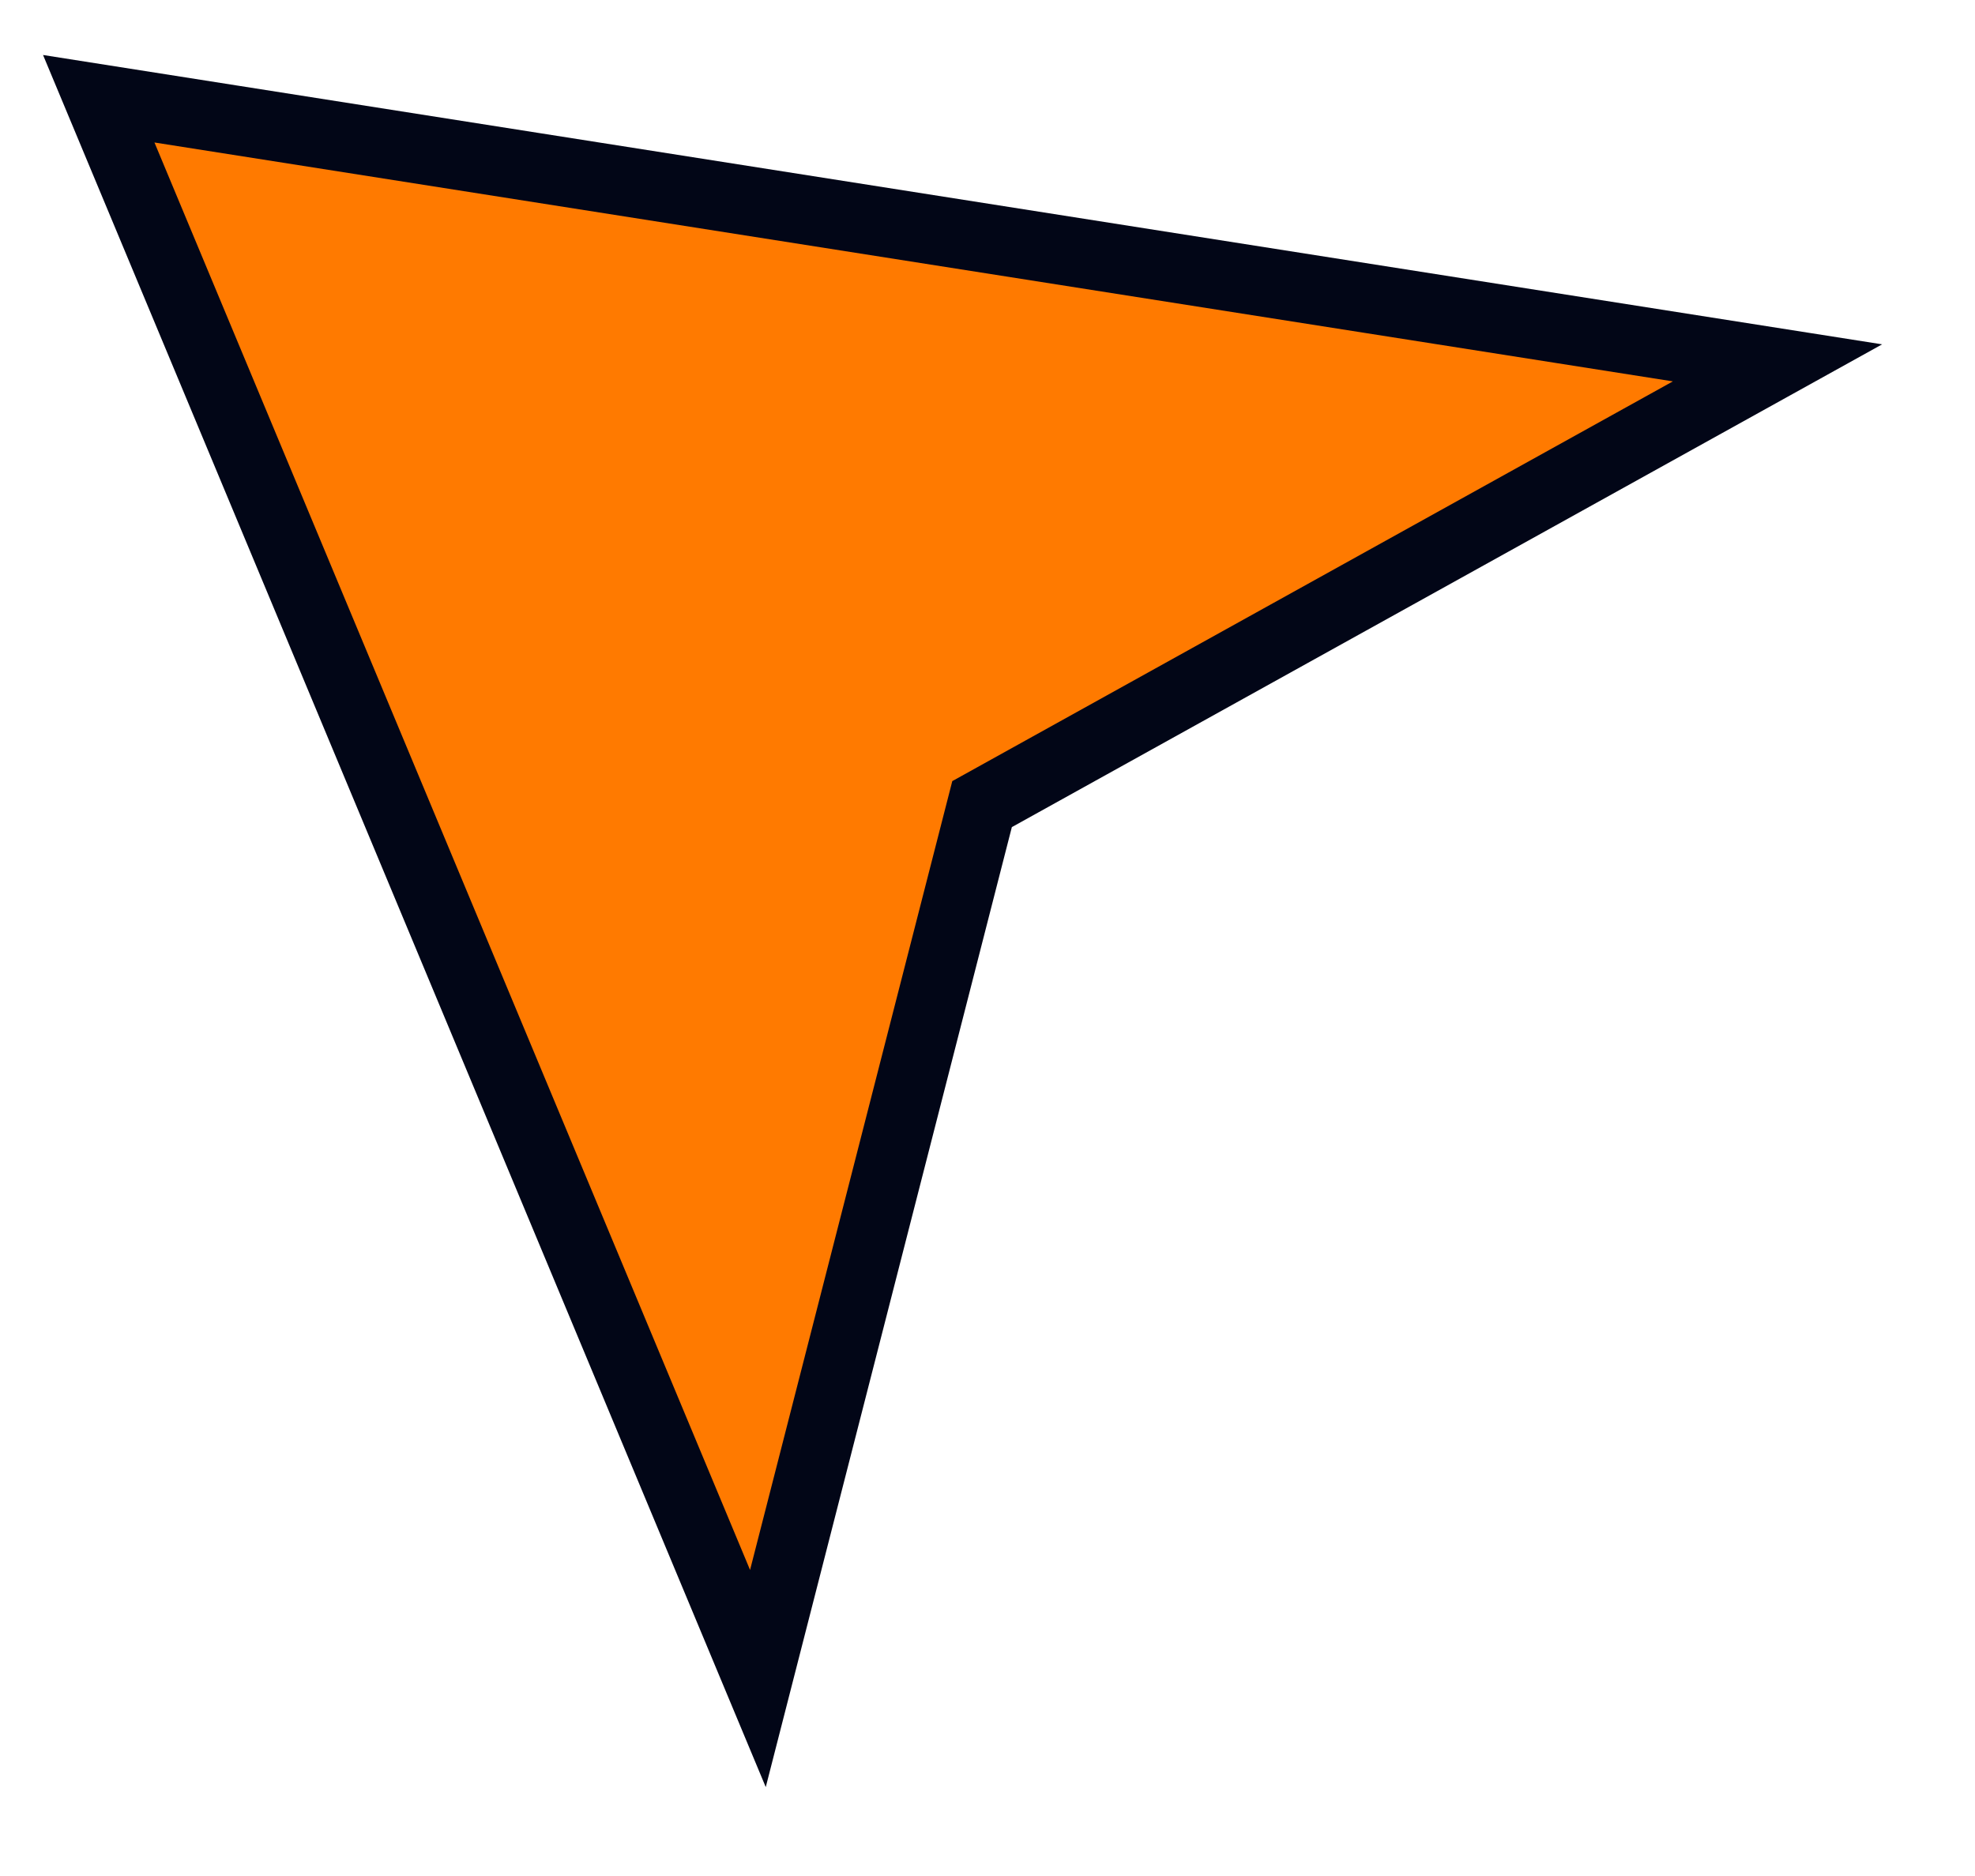 <svg width="20" height="19" viewBox="0 0 20 19" fill="none" xmlns="http://www.w3.org/2000/svg">
    <path d="M7.675 17L1 1L18 3.675L9.945 8.144L7.675 17Z" fill="#FF7A00" stroke="#020617"
        stroke-width="0.7" />
</svg>